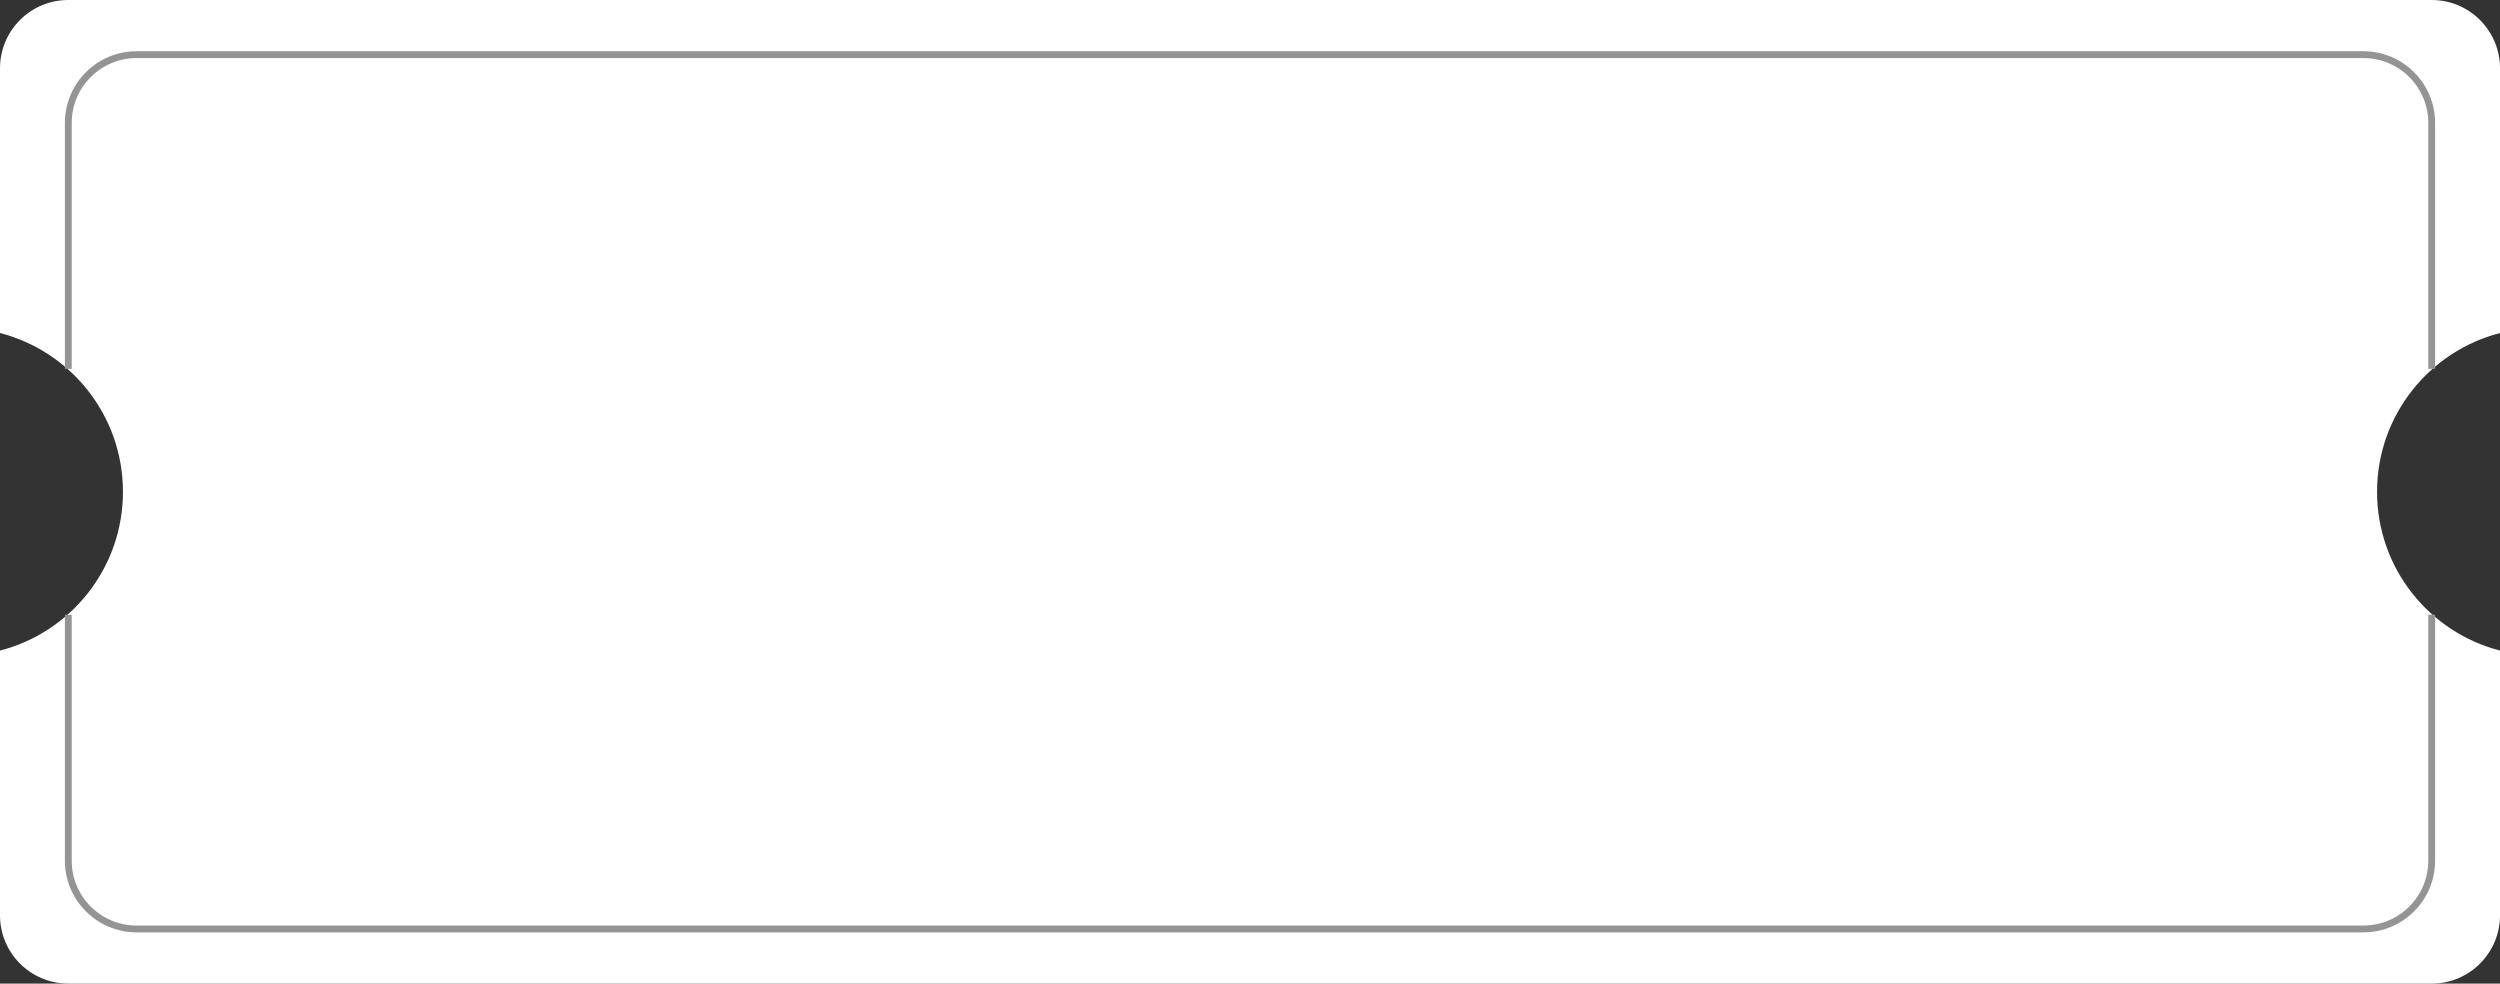 <?xml version="1.0" encoding="UTF-8"?> <svg xmlns="http://www.w3.org/2000/svg" width="183" height="72" viewBox="0 0 183 72" fill="none"><rect x="0" y="0" width="183" height="72" fill="#333333" stroke="none"/> <path fill-rule="evenodd" clip-rule="evenodd" d="M0 5C0 2.239 2.239 0 5 0H178C180.761 0 183 2.239 183 5V24.378C177.824 25.71 174 30.409 174 36C174 41.592 177.824 46.29 183 47.622V67C183 69.761 180.761 72 178 72H5C2.239 72 0 69.761 0 67V47.622C5.176 46.29 9 41.592 9 36C9 30.409 5.176 25.71 0 24.378V5Z" fill="white"></path> <path d="M5 27V9C5 6.239 7.239 4 10 4H173C175.761 4 178 6.239 178 9V27M5 45V52V63C5 65.761 7.239 68 10 68H173C175.761 68 178 65.761 178 63V52V45" stroke="#949494" stroke-width="0.5"></path> </svg> 